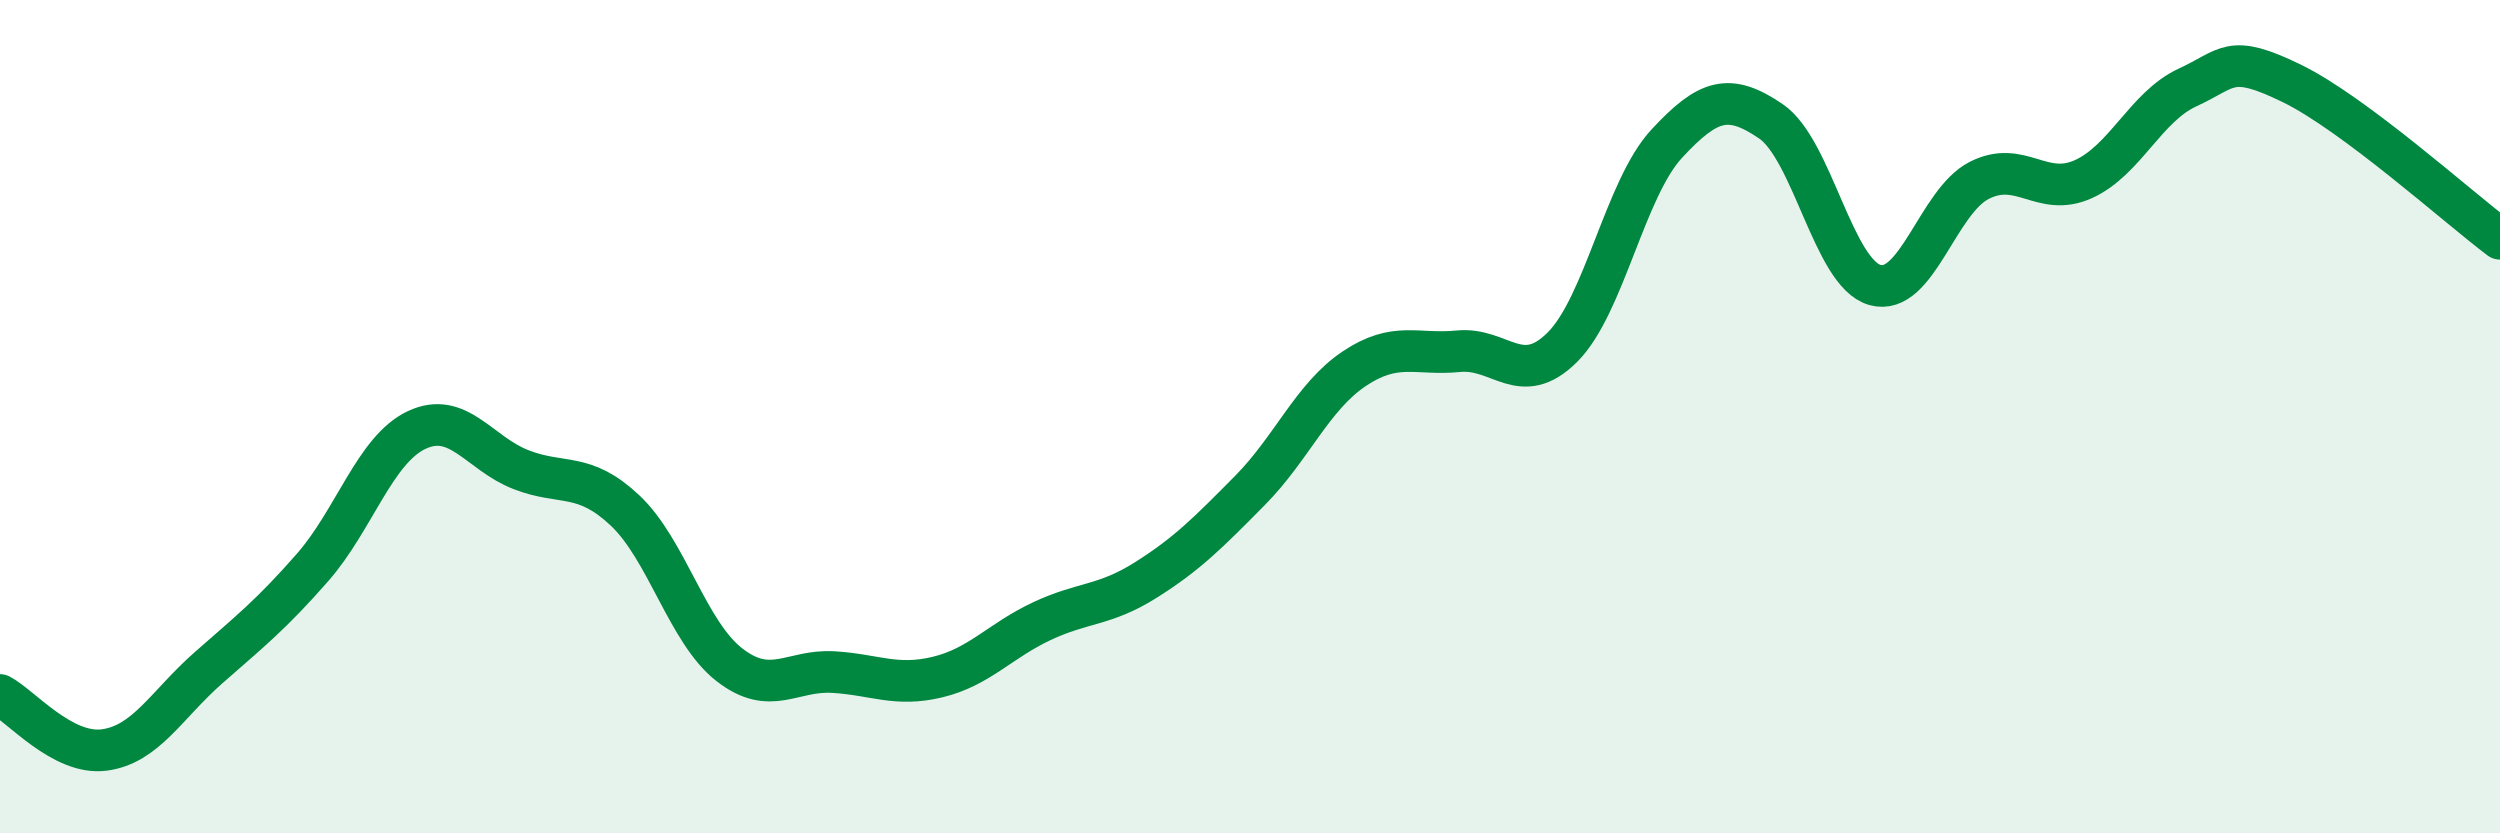 
    <svg width="60" height="20" viewBox="0 0 60 20" xmlns="http://www.w3.org/2000/svg">
      <path
        d="M 0,16.68 C 0.5,16.94 1.5,18.13 2.5,18 C 3.5,17.87 4,16.91 5,16.03 C 6,15.15 6.5,14.76 7.5,13.62 C 8.5,12.48 9,10.79 10,10.32 C 11,9.85 11.5,10.88 12.5,11.27 C 13.5,11.66 14,11.31 15,12.25 C 16,13.19 16.5,15.17 17.5,15.95 C 18.5,16.73 19,16.07 20,16.13 C 21,16.19 21.5,16.49 22.5,16.25 C 23.5,16.01 24,15.38 25,14.91 C 26,14.44 26.5,14.55 27.5,13.92 C 28.5,13.29 29,12.78 30,11.77 C 31,10.76 31.5,9.52 32.5,8.85 C 33.5,8.18 34,8.53 35,8.43 C 36,8.33 36.5,9.33 37.5,8.33 C 38.5,7.33 39,4.53 40,3.45 C 41,2.37 41.5,2.23 42.5,2.91 C 43.5,3.59 44,6.56 45,6.84 C 46,7.12 46.5,4.84 47.5,4.33 C 48.5,3.82 49,4.75 50,4.3 C 51,3.85 51.5,2.56 52.5,2.1 C 53.5,1.64 53.5,1.27 55,2 C 56.5,2.73 59,4.98 60,5.73L60 20L0 20Z"
        fill="#008740"
        opacity="0.1"
        stroke-linecap="round"
        stroke-linejoin="round"
      />
      <path
        d="M 0,16.68 C 0.5,16.94 1.5,18.13 2.5,18 C 3.5,17.87 4,16.91 5,16.03 C 6,15.15 6.5,14.76 7.5,13.62 C 8.5,12.48 9,10.79 10,10.32 C 11,9.85 11.5,10.88 12.5,11.27 C 13.5,11.66 14,11.31 15,12.25 C 16,13.19 16.5,15.17 17.5,15.95 C 18.5,16.73 19,16.07 20,16.13 C 21,16.19 21.5,16.49 22.5,16.25 C 23.5,16.01 24,15.38 25,14.91 C 26,14.44 26.5,14.55 27.5,13.92 C 28.5,13.29 29,12.78 30,11.77 C 31,10.76 31.5,9.52 32.5,8.85 C 33.5,8.18 34,8.53 35,8.43 C 36,8.33 36.5,9.33 37.5,8.33 C 38.5,7.33 39,4.53 40,3.45 C 41,2.37 41.5,2.23 42.5,2.91 C 43.5,3.59 44,6.56 45,6.84 C 46,7.12 46.5,4.84 47.5,4.33 C 48.5,3.82 49,4.75 50,4.3 C 51,3.85 51.5,2.56 52.5,2.1 C 53.5,1.64 53.5,1.27 55,2 C 56.5,2.73 59,4.98 60,5.73"
        stroke="#008740"
        stroke-width="1"
        fill="none"
        stroke-linecap="round"
        stroke-linejoin="round"
      />
    </svg>
  